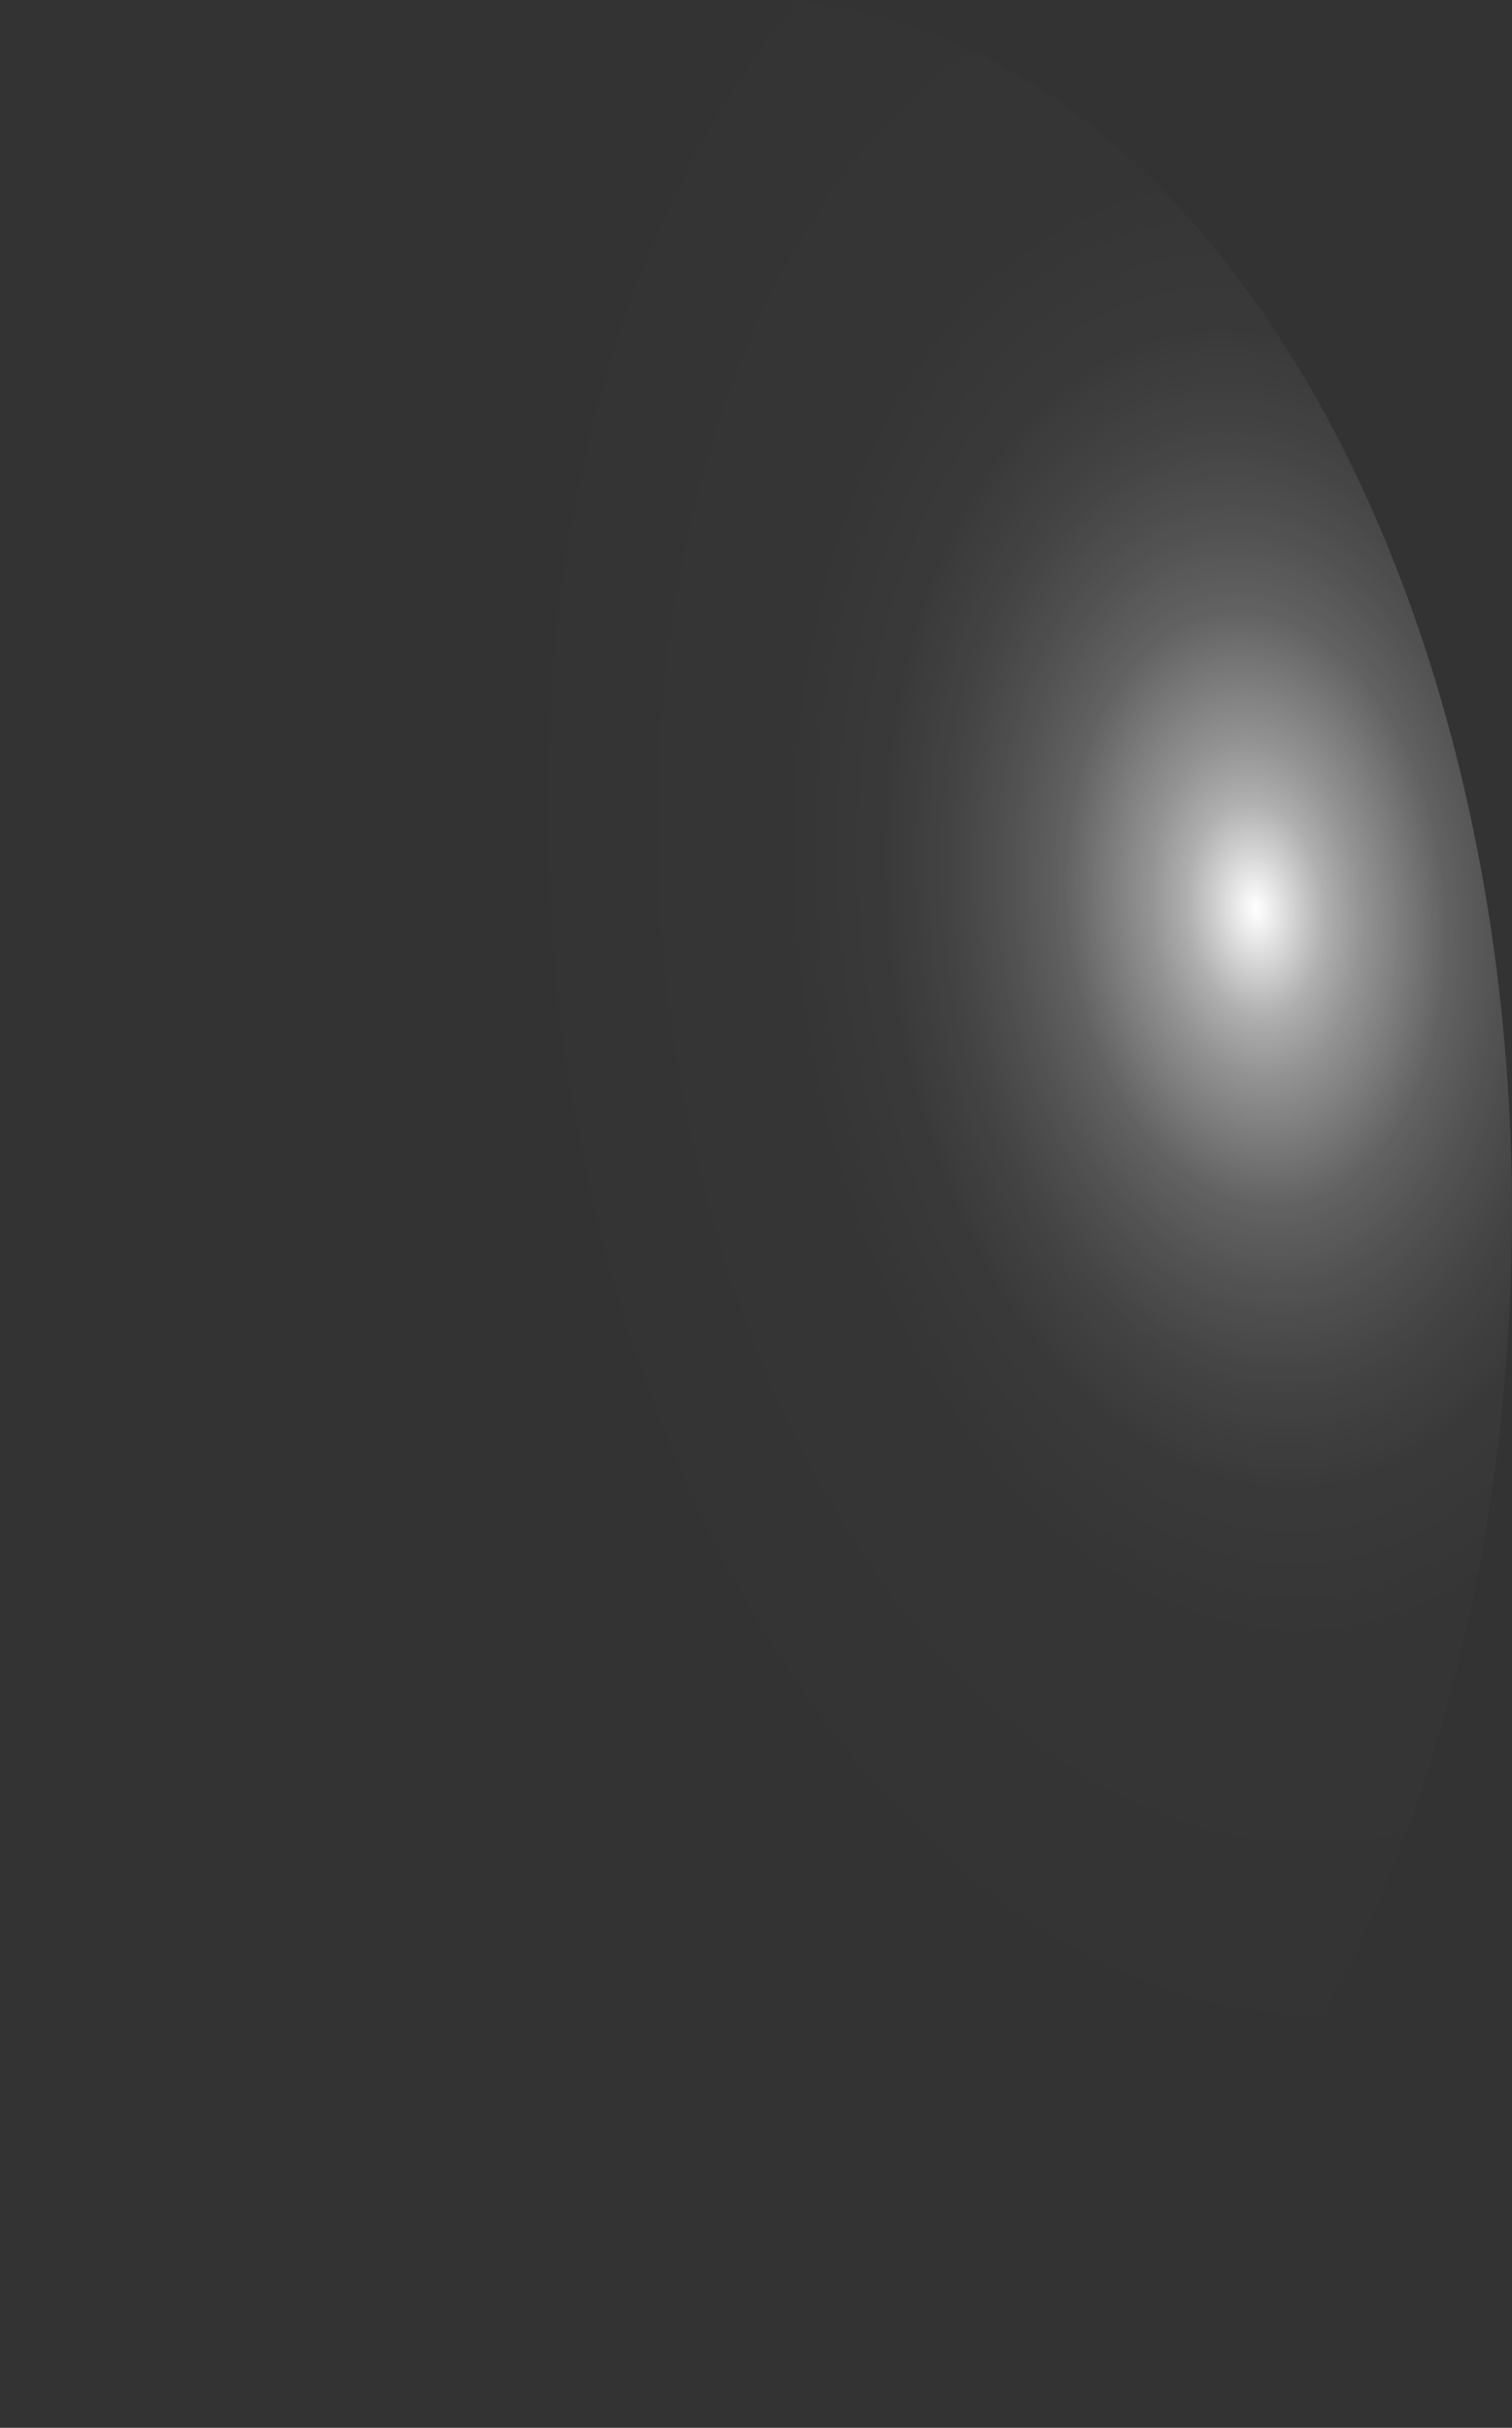 <?xml version="1.0" encoding="utf-8"?>
<svg xmlns="http://www.w3.org/2000/svg" fill="none" height="100%" overflow="visible" preserveAspectRatio="none" style="display: block;" viewBox="0 0 31.532 50.611" width="100%">
<rect x="0" y="0" width="31.532" height="50.611" fill="#333333" stroke="none"/>
<path d="M0.027 26.803C0.148 30.118 0.674 33.363 1.576 36.352C2.478 39.34 3.738 42.015 5.284 44.222C6.83 46.428 8.632 48.125 10.586 49.214C12.541 50.303 14.61 50.763 16.675 50.568C18.744 50.375 20.768 49.529 22.633 48.079C24.498 46.63 26.167 44.605 27.544 42.12C28.921 39.635 29.98 36.739 30.659 33.597C31.339 30.455 31.626 27.129 31.505 23.809C31.384 20.494 30.858 17.249 29.956 14.26C29.054 11.271 27.794 8.597 26.248 6.39C24.702 4.183 22.9 2.487 20.945 1.398C18.991 0.309 16.922 -0.151 14.856 0.044C12.788 0.237 10.763 1.083 8.898 2.532C7.034 3.982 5.365 6.007 3.988 8.492C2.611 10.977 1.552 13.873 0.873 17.015C0.193 20.157 -0.094 23.483 0.027 26.803Z" fill="url(#paint0_radial_0_449)" id="Vector" style="mix-blend-mode:screen"/>
<defs>
<radialGradient cx="0" cy="0" gradientTransform="translate(26.192 18.817) rotate(174.499) scale(15.846 25.292)" gradientUnits="userSpaceOnUse" id="paint0_radial_0_449" r="1">
<stop stop-color="white"/>
<stop offset="0.01" stop-color="white" stop-opacity="0.96"/>
<stop offset="0.05" stop-color="white" stop-opacity="0.78"/>
<stop offset="0.09" stop-color="white" stop-opacity="0.61"/>
<stop offset="0.14" stop-color="white" stop-opacity="0.47"/>
<stop offset="0.2" stop-color="white" stop-opacity="0.34"/>
<stop offset="0.25" stop-color="white" stop-opacity="0.23"/>
<stop offset="0.32" stop-color="white" stop-opacity="0.15"/>
<stop offset="0.4" stop-color="white" stop-opacity="0.08"/>
<stop offset="0.49" stop-color="white" stop-opacity="0.03"/>
<stop offset="0.63" stop-color="white" stop-opacity="0.01"/>
<stop offset="1" stop-color="white" stop-opacity="0"/>
</radialGradient>
</defs>
</svg>